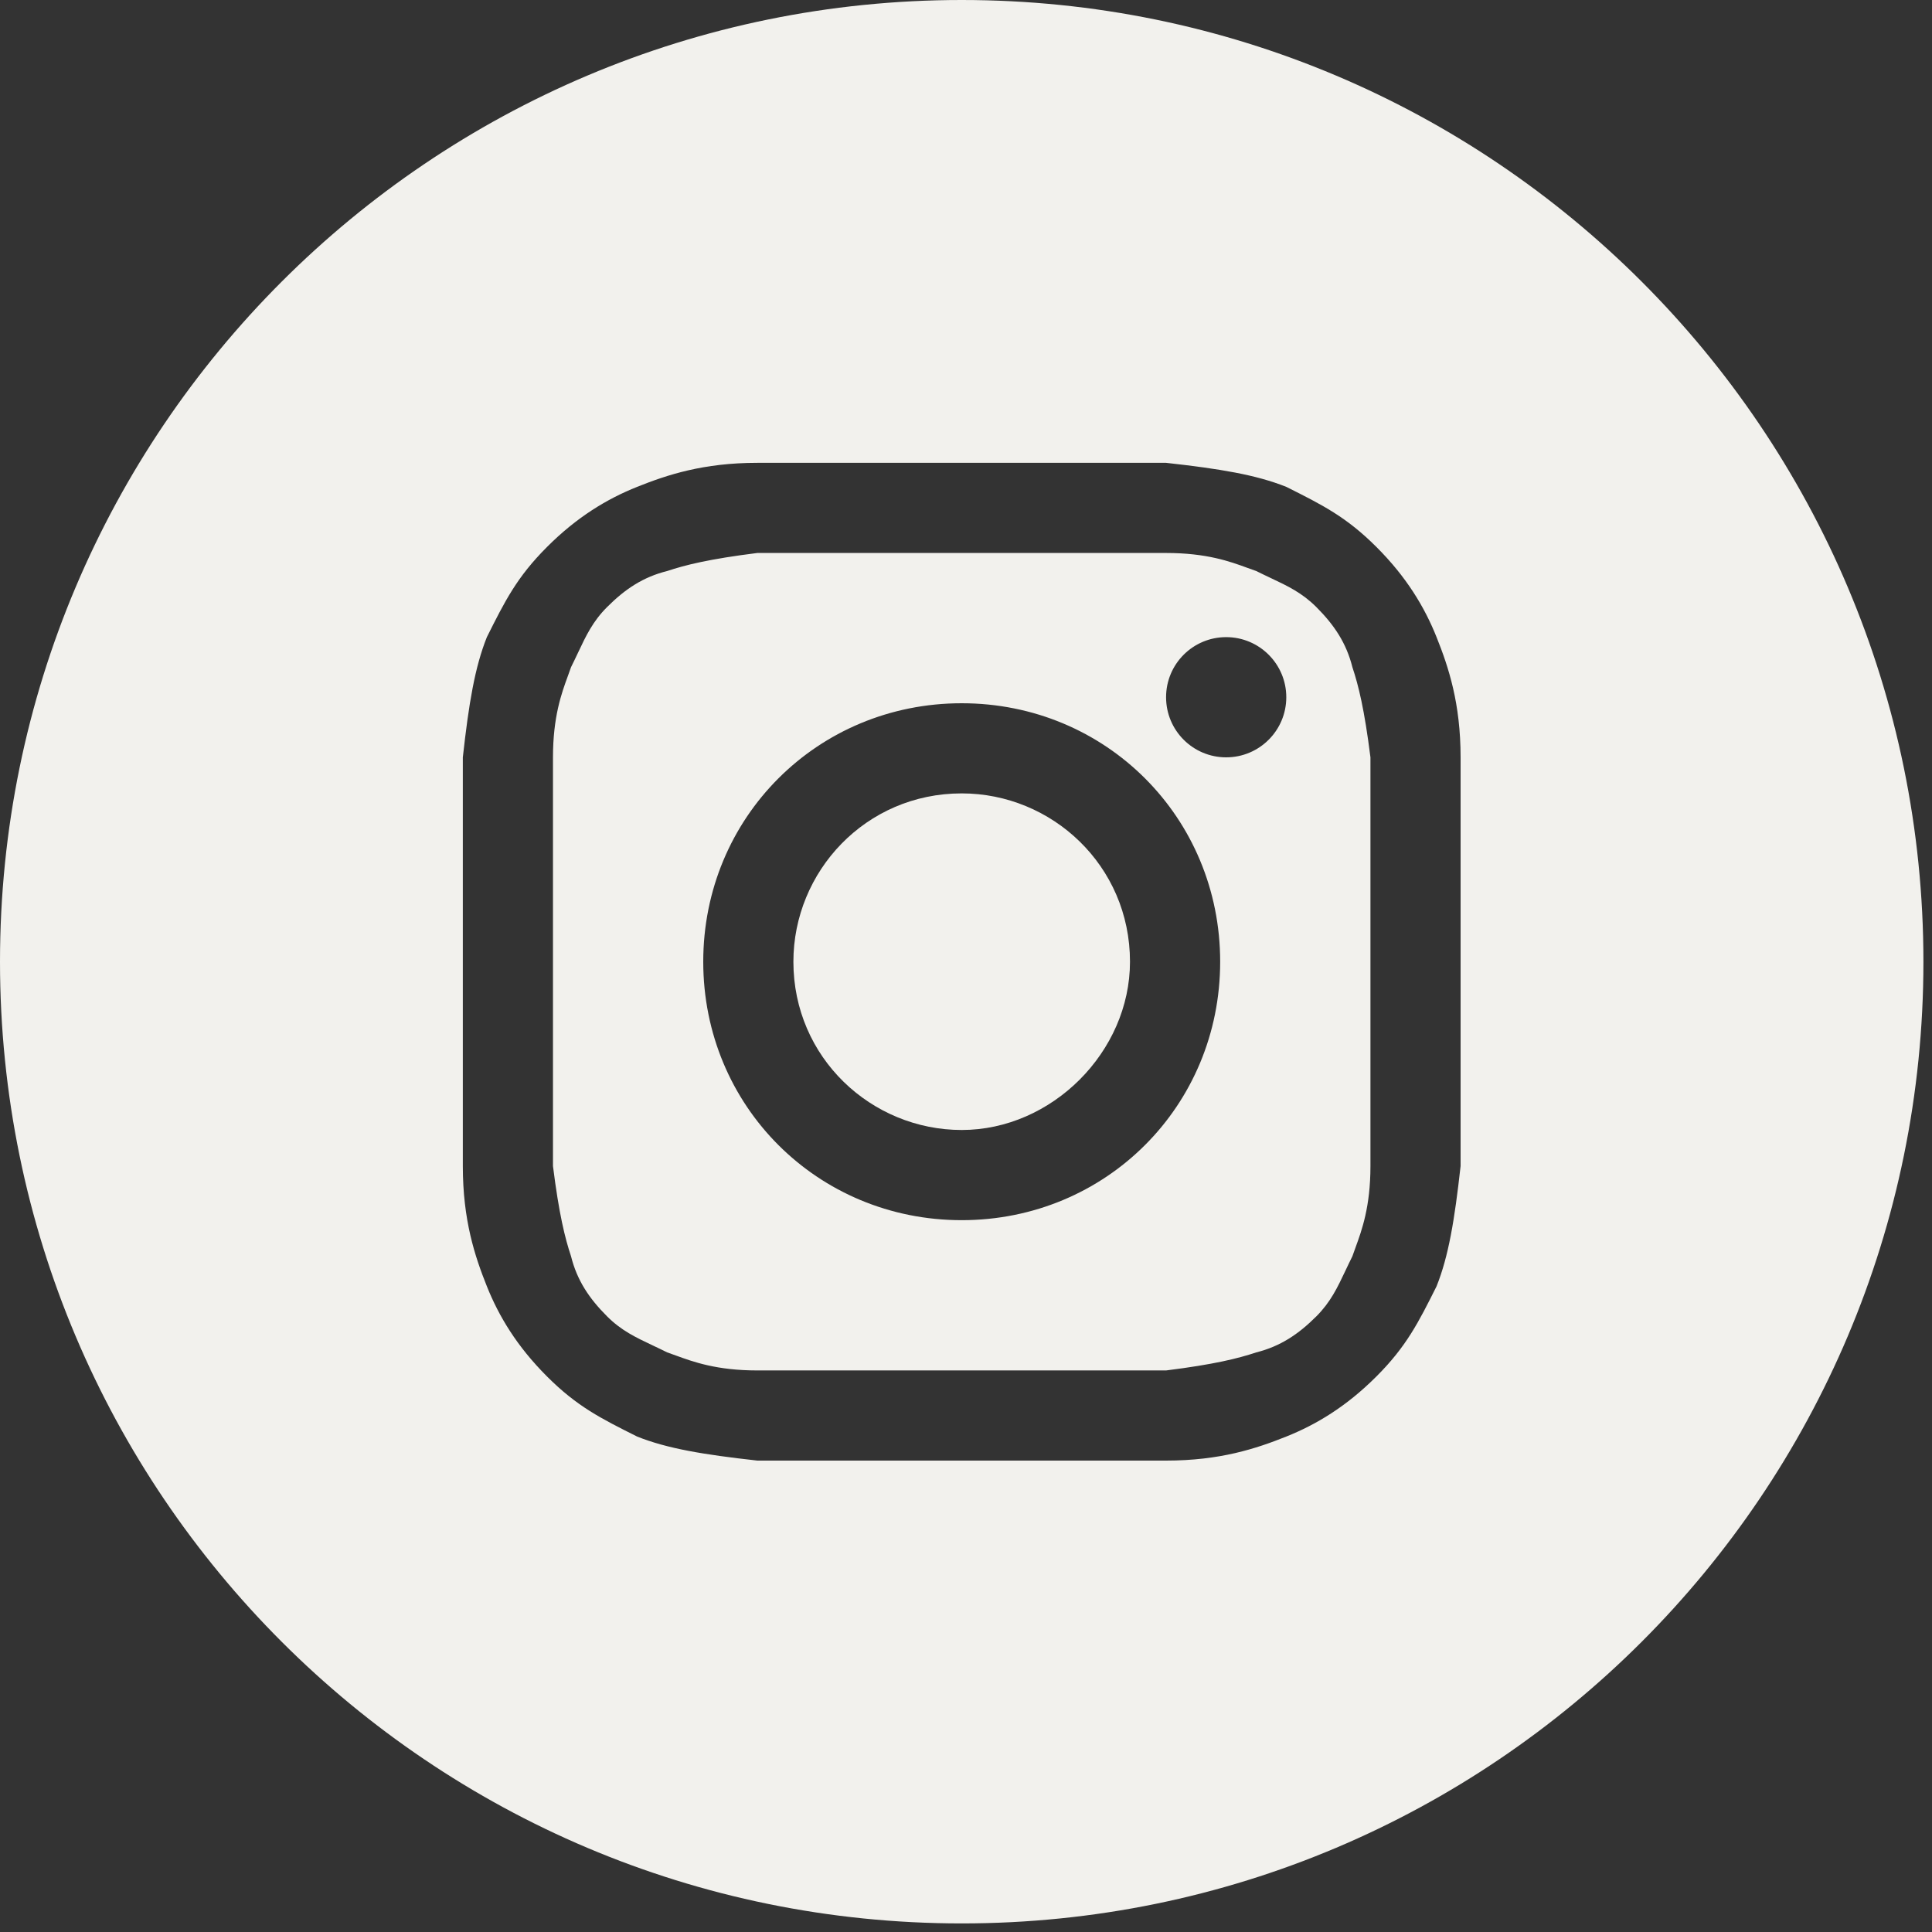 <?xml version="1.0" encoding="UTF-8"?> <svg xmlns="http://www.w3.org/2000/svg" width="50" height="50" viewBox="0 0 50 50" fill="none"><rect x="0" y="0" width="50" height="50" fill="#333333" stroke="none"/> <path d="M24.889 29.244C22.556 29.244 20.533 27.378 20.533 24.889C20.533 22.556 22.4 20.533 24.889 20.533C27.222 20.533 29.244 22.4 29.244 24.889C29.244 27.222 27.222 29.244 24.889 29.244Z" fill="#F2F1ED"></path> <path fill-rule="evenodd" clip-rule="evenodd" d="M30.178 14.311H19.6C18.356 14.467 17.733 14.622 17.267 14.778C16.644 14.933 16.178 15.244 15.711 15.711C15.342 16.08 15.167 16.45 14.957 16.896C14.901 17.014 14.843 17.137 14.778 17.267C14.754 17.339 14.726 17.415 14.696 17.496C14.533 17.941 14.311 18.548 14.311 19.6V30.178C14.467 31.422 14.622 32.044 14.778 32.511C14.933 33.133 15.244 33.6 15.711 34.067C16.08 34.436 16.45 34.61 16.896 34.821C17.014 34.877 17.137 34.935 17.267 35C17.339 35.024 17.415 35.052 17.496 35.082C17.941 35.244 18.548 35.467 19.6 35.467H30.178C31.422 35.311 32.044 35.156 32.511 35C33.133 34.844 33.6 34.533 34.067 34.067C34.436 33.697 34.61 33.328 34.821 32.882C34.877 32.764 34.935 32.641 35 32.511C35.024 32.439 35.052 32.363 35.082 32.282C35.244 31.837 35.467 31.23 35.467 30.178V19.6C35.311 18.356 35.156 17.733 35 17.267C34.844 16.644 34.533 16.178 34.067 15.711C33.697 15.342 33.328 15.167 32.882 14.957C32.764 14.901 32.641 14.843 32.511 14.778C32.439 14.754 32.363 14.726 32.282 14.696C31.837 14.533 31.23 14.311 30.178 14.311ZM24.889 18.2C21.156 18.2 18.2 21.156 18.2 24.889C18.2 28.622 21.156 31.578 24.889 31.578C28.622 31.578 31.578 28.622 31.578 24.889C31.578 21.156 28.622 18.2 24.889 18.2ZM33.289 18.044C33.289 18.904 32.592 19.6 31.733 19.6C30.874 19.6 30.178 18.904 30.178 18.044C30.178 17.185 30.874 16.489 31.733 16.489C32.592 16.489 33.289 17.185 33.289 18.044Z" fill="#F2F1ED"></path> <path fill-rule="evenodd" clip-rule="evenodd" d="M0 24.889C0 11.143 11.143 0 24.889 0C38.635 0 49.778 11.143 49.778 24.889C49.778 38.635 38.635 49.778 24.889 49.778C11.143 49.778 0 38.635 0 24.889ZM19.6 11.978H30.178C31.578 12.133 32.511 12.289 33.289 12.6C34.222 13.067 34.844 13.378 35.622 14.156C36.4 14.933 36.867 15.711 37.178 16.489C37.489 17.267 37.8 18.2 37.8 19.6V30.178C37.644 31.578 37.489 32.511 37.178 33.289C36.711 34.222 36.4 34.844 35.622 35.622C34.844 36.4 34.067 36.867 33.289 37.178C32.511 37.489 31.578 37.8 30.178 37.8H19.6C18.2 37.644 17.267 37.489 16.489 37.178C15.556 36.711 14.933 36.4 14.156 35.622C13.378 34.844 12.911 34.067 12.6 33.289C12.289 32.511 11.978 31.578 11.978 30.178V19.6C12.133 18.2 12.289 17.267 12.6 16.489C13.067 15.556 13.378 14.933 14.156 14.156C14.933 13.378 15.711 12.911 16.489 12.6C17.267 12.289 18.2 11.978 19.6 11.978Z" fill="#F2F1ED"></path> </svg> 